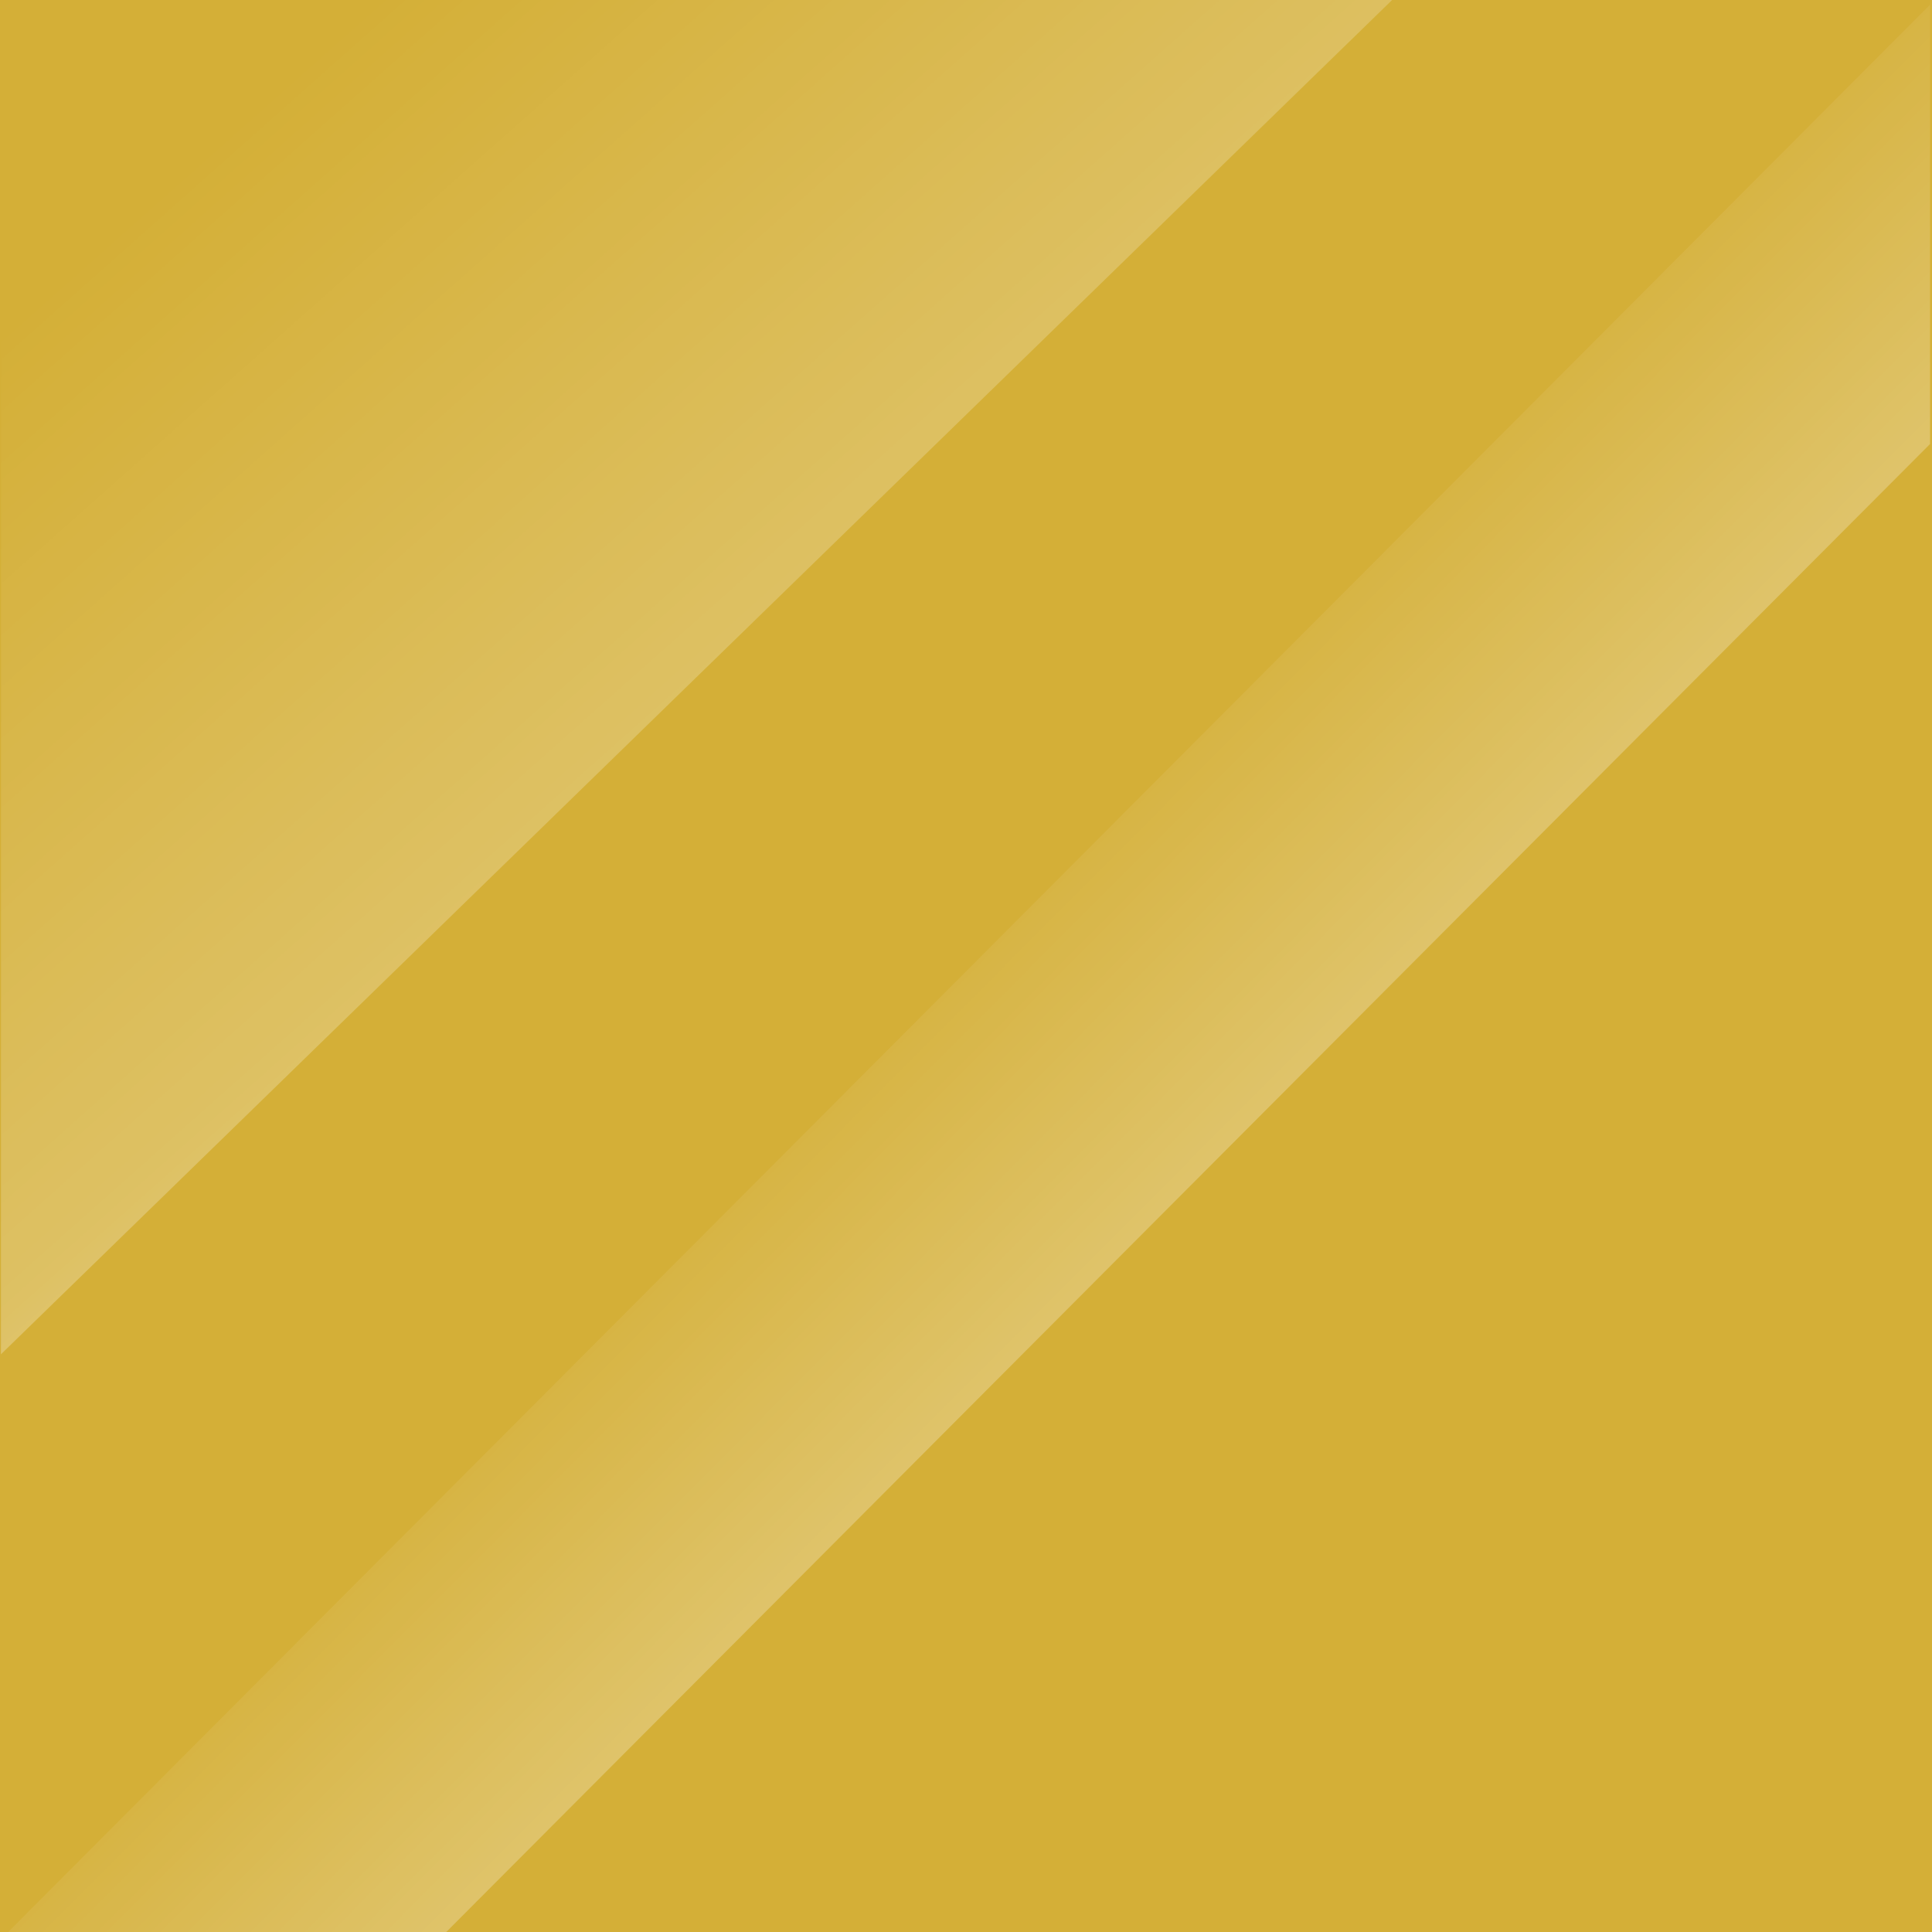 <?xml version="1.0" encoding="UTF-8" standalone="no"?>
<!-- Created with Inkscape (http://www.inkscape.org/) -->

<svg
   width="50mm"
   height="50mm"
   viewBox="0 0 50 50"
   version="1.1"
   id="svg1"
   xml:space="preserve"
   inkscape:version="1.3.2 (091e20e, 2023-11-25)"
   sodipodi:docname="gold-mirror.svg"
   xmlns:inkscape="http://www.inkscape.org/namespaces/inkscape"
   xmlns:sodipodi="http://sodipodi.sourceforge.net/DTD/sodipodi-0.dtd"
   xmlns:xlink="http://www.w3.org/1999/xlink"
   xmlns="http://www.w3.org/2000/svg"
   xmlns:svg="http://www.w3.org/2000/svg"><sodipodi:namedview
     id="namedview1"
     pagecolor="#ffffff"
     bordercolor="#666666"
     borderopacity="1.0"
     inkscape:showpageshadow="2"
     inkscape:pageopacity="0.0"
     inkscape:pagecheckerboard="0"
     inkscape:deskcolor="#d1d1d1"
     inkscape:document-units="mm"
     inkscape:zoom="0.68506639"
     inkscape:cx="-35.033101"
     inkscape:cy="242.31228"
     inkscape:window-width="1360"
     inkscape:window-height="715"
     inkscape:window-x="0"
     inkscape:window-y="25"
     inkscape:window-maximized="1"
     inkscape:current-layer="layer1" /><defs
     id="defs1"><linearGradient
       id="linearGradient5"
       inkscape:collect="always"><stop
         style="stop-color:#ffffff;stop-opacity:1;"
         offset="0"
         id="stop4" /><stop
         style="stop-color:#ffffff;stop-opacity:0.384;"
         offset="0.345"
         id="stop6" /><stop
         style="stop-color:#ffffff;stop-opacity:0;"
         offset="1"
         id="stop5" /></linearGradient><linearGradient
       id="linearGradient2"
       inkscape:collect="always"><stop
         style="stop-color:#ffffff;stop-opacity:1;"
         offset="0"
         id="stop2" /><stop
         style="stop-color:#ffffff;stop-opacity:0.453;"
         offset="0.243"
         id="stop7" /><stop
         style="stop-color:#ffffff;stop-opacity:0;"
         offset="1"
         id="stop3" /></linearGradient><linearGradient
       inkscape:collect="always"
       xlink:href="#linearGradient2"
       id="linearGradient3"
       x1="-9.652"
       y1="231.774"
       x2="-9.671"
       y2="217.139"
       gradientUnits="userSpaceOnUse" /><linearGradient
       inkscape:collect="always"
       xlink:href="#linearGradient5"
       id="linearGradient4"
       gradientUnits="userSpaceOnUse"
       x1="-9.652"
       y1="231.774"
       x2="-9.122"
       y2="220.083"
       gradientTransform="matrix(2.475,0,0,2.473,-10.432,-354.043)" /><linearGradient
       id="linearGradient2-8"
       inkscape:swatch="gradient"><stop
         style="stop-color:#ffffff;stop-opacity:0.644;"
         offset="0"
         id="stop2-0" /><stop
         style="stop-color:#ffffff;stop-opacity:0;"
         offset="0.829"
         id="stop3-4" /></linearGradient></defs><g
     inkscape:label="Layer 1"
     inkscape:groupmode="layer"
     id="layer1"
     transform="translate(-120.983,-139.86)"><rect
       style="fill:#d4af37;fill-opacity:1;stroke-width:2;stroke-linecap:round;stroke-linejoin:round"
       id="rect1-1"
       width="50"
       height="50"
       x="120.983"
       y="139.86" /><path
       id="rect2"
       style="opacity:0.58;fill:url(#linearGradient3);stroke-width:0.8;stroke-linecap:round;stroke-linejoin:round"
       d="M 25.622 219.919 L -44.885 219.919 L -36.734 227.948 L 17.718 227.948 L 25.622 219.919 z "
       transform="matrix(0.706,-0.708,0.695,0.719,0,0)" /><path
       id="rect3"
       style="opacity:0.58;fill:url(#linearGradient4);stroke-width:0.8;stroke-linecap:round;stroke-linejoin:round"
       d="M -7.622 189.925 L -18.236 189.925 L -37.797 209.784 L 12.547 209.784 L -7.622 189.925 z "
       transform="matrix(0.717,-0.698,0.706,0.708,0,0)" /></g></svg>
